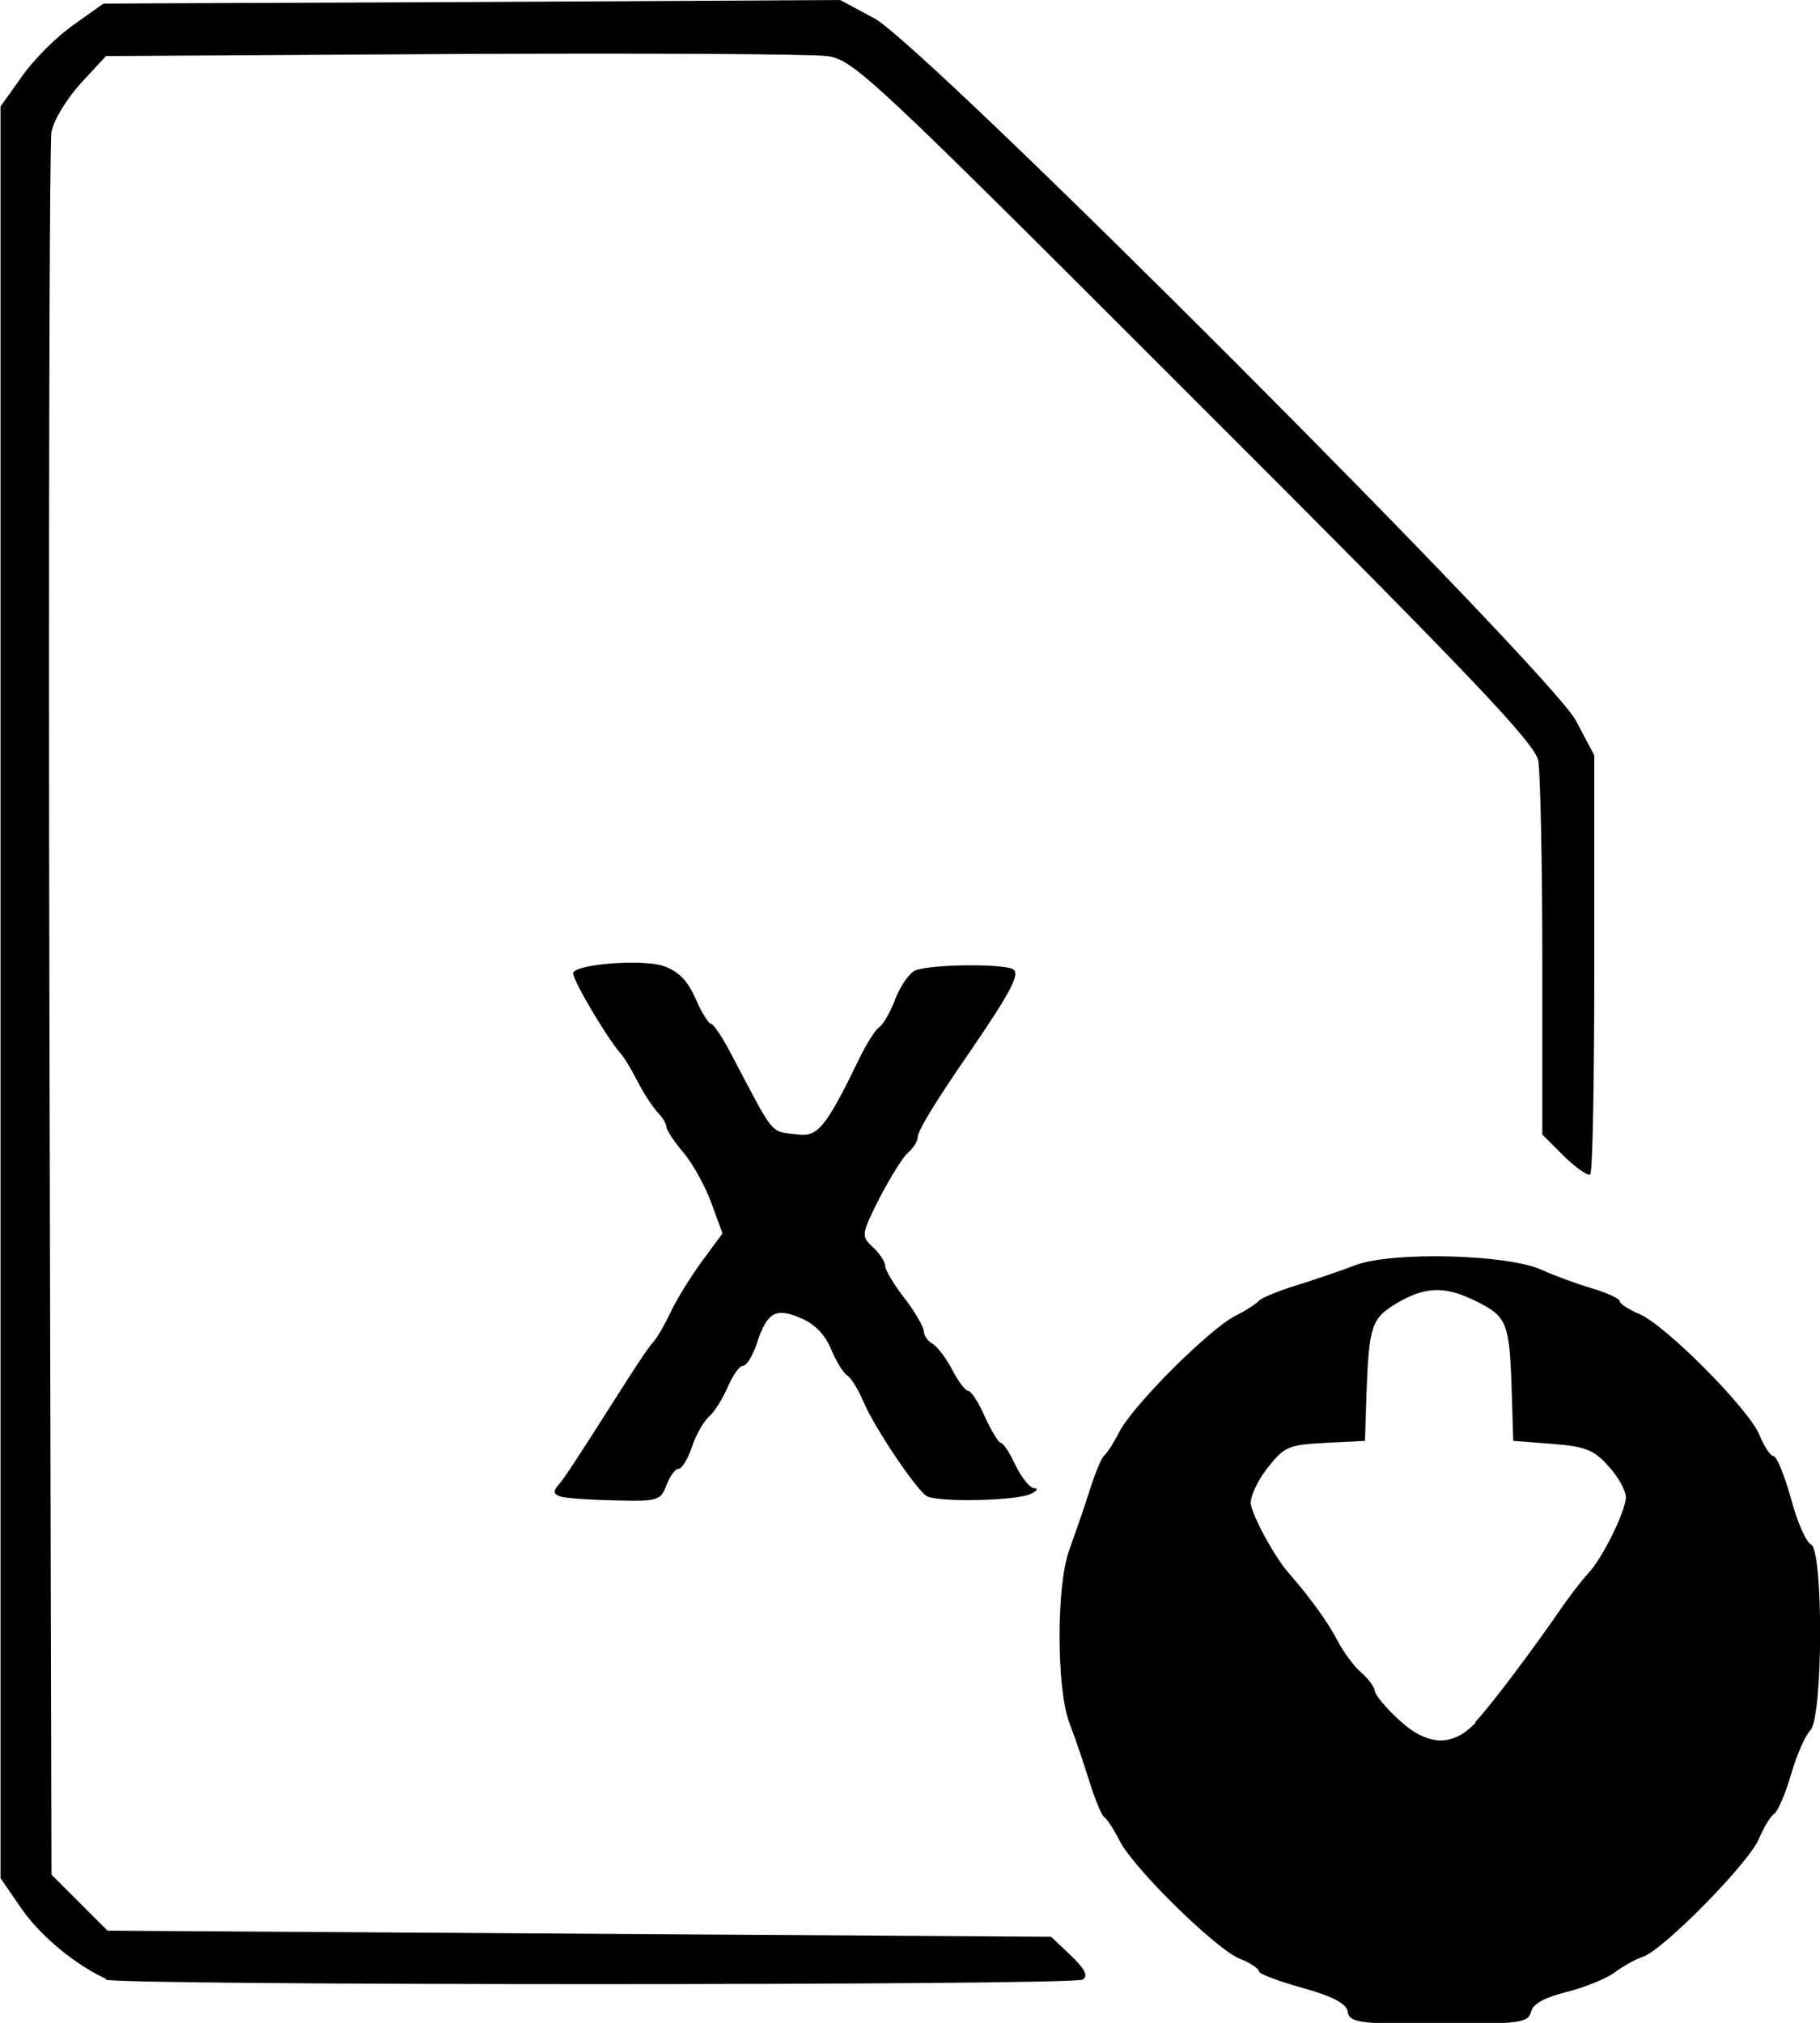 <?xml version="1.0" encoding="UTF-8" standalone="no"?>
<svg
   xmlns:dc="http://purl.org/dc/elements/1.1/"
   xmlns:cc="http://creativecommons.org/ns#"
   xmlns:rdf="http://www.w3.org/1999/02/22-rdf-syntax-ns#"
   xmlns:svg="http://www.w3.org/2000/svg"
   xmlns="http://www.w3.org/2000/svg"
   xmlns:sodipodi="http://sodipodi.sourceforge.net/DTD/sodipodi-0.dtd"
   xmlns:inkscape="http://www.inkscape.org/namespaces/inkscape"
   width="3.572mm"
   height="3.969mm"
   viewBox="0 0 3.572 3.969"
   version="1.1"
   id="svg8"
   inkscape:version="1.0 (4035a4fb49, 2020-05-01)"
   sodipodi:docname="export-excel.svg">
  <defs
     id="defs2" />
  <sodipodi:namedview
     id="base"
     pagecolor="#ffffff"
     bordercolor="#666666"
     borderopacity="1.0"
     inkscape:pageopacity="0.0"
     inkscape:pageshadow="2"
     inkscape:zoom="31.678384"
     inkscape:cx="4.4245734"
     inkscape:cy="12.851826"
     inkscape:document-units="mm"
     inkscape:current-layer="layer1"
     inkscape:document-rotation="0"
     showgrid="false"
     fit-margin-top="0"
     fit-margin-left="0"
     fit-margin-right="0"
     fit-margin-bottom="0"
     inkscape:window-width="1920"
     inkscape:window-height="1121"
     inkscape:window-x="1911"
     inkscape:window-y="-9"
     inkscape:window-maximized="1" />
  <g
     inkscape:label="Layer 1"
     inkscape:groupmode="layer"
     id="layer1"
     transform="translate(-37.913,-101.415)">
    <path
       id="path845"
       d="m 40.558,105.361 c -0.004,-0.016 -0.032,-0.03 -0.09,-0.046 -0.046,-0.013 -0.084,-0.027 -0.084,-0.032 0,-0.005 -0.017,-0.017 -0.038,-0.025 -0.047,-0.019 -0.209,-0.178 -0.236,-0.232 -0.011,-0.022 -0.025,-0.043 -0.03,-0.046 -0.005,-0.003 -0.018,-0.035 -0.029,-0.07 -0.011,-0.035 -0.028,-0.086 -0.039,-0.114 -0.026,-0.068 -0.026,-0.273 0,-0.341 0.01,-0.028 0.028,-0.079 0.039,-0.114 0.011,-0.035 0.024,-0.066 0.029,-0.07 0.005,-0.004 0.019,-0.025 0.03,-0.047 0.027,-0.052 0.175,-0.2 0.227,-0.227 0.022,-0.011 0.043,-0.025 0.047,-0.03 0.004,-0.005 0.035,-0.018 0.07,-0.029 0.035,-0.011 0.089,-0.029 0.12,-0.041 0.073,-0.027 0.3,-0.021 0.366,0.01 0.024,0.011 0.068,0.027 0.098,0.036 0.03,0.009 0.054,0.02 0.054,0.025 0,0.005 0.017,0.016 0.038,0.025 0.051,0.021 0.214,0.185 0.236,0.237 0.009,0.023 0.022,0.042 0.028,0.042 0.006,0 0.021,0.037 0.034,0.083 0.012,0.046 0.03,0.086 0.039,0.09 0.025,0.01 0.024,0.34 -0.001,0.365 -0.01,0.01 -0.027,0.049 -0.038,0.087 -0.011,0.038 -0.026,0.072 -0.033,0.077 -0.007,0.004 -0.02,0.026 -0.03,0.049 -0.02,0.048 -0.188,0.218 -0.227,0.231 -0.015,0.005 -0.04,0.019 -0.056,0.031 -0.016,0.012 -0.058,0.029 -0.093,0.038 -0.044,0.011 -0.067,0.023 -0.071,0.039 -0.006,0.022 -0.021,0.024 -0.18,0.024 -0.157,0 -0.175,-0.002 -0.18,-0.023 z m 0.251,-0.568 c 0.032,-0.034 0.115,-0.145 0.172,-0.228 0.016,-0.023 0.038,-0.051 0.049,-0.063 0.028,-0.029 0.074,-0.123 0.074,-0.15 -2.2e-4,-0.012 -0.015,-0.04 -0.034,-0.06 -0.028,-0.032 -0.045,-0.039 -0.11,-0.044 l -0.077,-0.006 -0.003,-0.095 c -0.004,-0.135 -0.009,-0.148 -0.066,-0.177 -0.063,-0.032 -0.101,-0.032 -0.158,0.001 -0.051,0.03 -0.056,0.044 -0.061,0.176 l -0.003,0.095 -0.078,0.004 c -0.073,0.004 -0.08,0.007 -0.114,0.05 -0.02,0.026 -0.034,0.057 -0.032,0.07 0.004,0.026 0.048,0.106 0.074,0.135 0.042,0.048 0.078,0.098 0.096,0.133 0.011,0.021 0.031,0.049 0.046,0.062 0.015,0.013 0.027,0.03 0.027,0.036 0,0.007 0.02,0.032 0.045,0.055 0.057,0.054 0.107,0.057 0.153,0.008 z m -2.687,0.505 c -0.06,-0.027 -0.129,-0.084 -0.166,-0.137 l -0.042,-0.061 v -1.738 -1.738 l 0.042,-0.059 c 0.023,-0.033 0.068,-0.078 0.101,-0.101 l 0.059,-0.042 0.723,-0.003 0.723,-0.004 0.067,0.036 c 0.098,0.052 1.326,1.282 1.377,1.378 l 0.036,0.068 v 0.407 c 0,0.224 -0.003,0.411 -0.008,0.415 -0.004,0.004 -0.027,-0.012 -0.051,-0.035 l -0.043,-0.043 v -0.346 c 0,-0.191 -0.004,-0.365 -0.008,-0.388 -0.007,-0.034 -0.133,-0.167 -0.675,-0.708 -0.639,-0.639 -0.669,-0.667 -0.721,-0.674 -0.03,-0.004 -0.361,-0.006 -0.735,-0.004 l -0.68,0.004 -0.05,0.054 c -0.027,0.03 -0.053,0.072 -0.057,0.095 -0.004,0.023 -0.006,0.801 -0.004,1.73 l 0.004,1.689 0.055,0.055 0.055,0.055 0.926,0.006 0.926,0.006 0.039,0.037 c 0.028,0.027 0.034,0.04 0.023,0.047 -0.019,0.012 -1.891,0.012 -1.918,9e-5 z m 0.894,-0.946 c -0.016,-0.004 -0.018,-0.01 -0.009,-0.021 0.013,-0.014 0.039,-0.055 0.094,-0.141 0.066,-0.104 0.082,-0.128 0.095,-0.143 0.008,-0.009 0.022,-0.034 0.033,-0.057 0.01,-0.022 0.037,-0.066 0.06,-0.098 l 0.042,-0.057 -0.022,-0.06 c -0.012,-0.033 -0.037,-0.078 -0.055,-0.099 -0.018,-0.021 -0.033,-0.044 -0.033,-0.05 0,-0.006 -0.008,-0.019 -0.017,-0.028 -0.009,-0.01 -0.027,-0.036 -0.039,-0.06 -0.012,-0.023 -0.027,-0.049 -0.034,-0.056 -0.03,-0.035 -0.098,-0.151 -0.093,-0.159 0.011,-0.017 0.135,-0.026 0.176,-0.013 0.03,0.01 0.048,0.028 0.064,0.064 0.012,0.028 0.026,0.05 0.031,0.05 0.004,0 0.022,0.026 0.039,0.059 0.087,0.165 0.075,0.151 0.131,0.158 0.039,0.005 0.055,-0.014 0.121,-0.15 0.014,-0.029 0.032,-0.057 0.039,-0.061 0.007,-0.004 0.022,-0.03 0.032,-0.057 0.011,-0.027 0.029,-0.052 0.041,-0.055 0.04,-0.012 0.18,-0.012 0.191,-9e-5 0.011,0.011 -0.01,0.049 -0.088,0.163 -0.067,0.097 -0.101,0.153 -0.101,0.166 -1.24e-4,0.008 -0.009,0.021 -0.019,0.03 -0.01,0.008 -0.035,0.049 -0.056,0.089 -0.036,0.072 -0.036,0.074 -0.013,0.096 0.013,0.012 0.024,0.028 0.024,0.036 0,0.008 0.017,0.037 0.038,0.064 0.021,0.027 0.038,0.057 0.038,0.065 1.91e-4,0.008 0.008,0.02 0.018,0.025 0.009,0.006 0.027,0.029 0.038,0.051 0.012,0.023 0.026,0.041 0.031,0.041 0.006,0 0.021,0.023 0.033,0.051 0.013,0.028 0.027,0.051 0.031,0.051 0.005,0 0.018,0.02 0.029,0.044 0.012,0.024 0.028,0.045 0.037,0.045 0.009,4.9e-4 0.005,0.006 -0.009,0.012 -0.031,0.013 -0.184,0.016 -0.203,0.003 -0.022,-0.015 -0.103,-0.136 -0.123,-0.184 -0.01,-0.024 -0.025,-0.048 -0.032,-0.052 -0.008,-0.005 -0.022,-0.028 -0.032,-0.052 -0.012,-0.029 -0.033,-0.05 -0.06,-0.061 -0.049,-0.021 -0.066,-0.011 -0.086,0.051 -0.008,0.024 -0.02,0.043 -0.027,0.043 -0.007,0 -0.02,0.019 -0.03,0.042 -0.01,0.023 -0.026,0.049 -0.037,0.058 -0.01,0.009 -0.025,0.035 -0.033,0.059 -0.008,0.024 -0.02,0.043 -0.026,0.043 -0.007,0 -0.017,0.014 -0.024,0.032 -0.011,0.03 -0.017,0.032 -0.098,0.03 -0.047,-8e-4 -0.095,-0.004 -0.107,-0.007 z"
       style="fill:#000000;stroke-width:0.013" />
  </g>
</svg>
